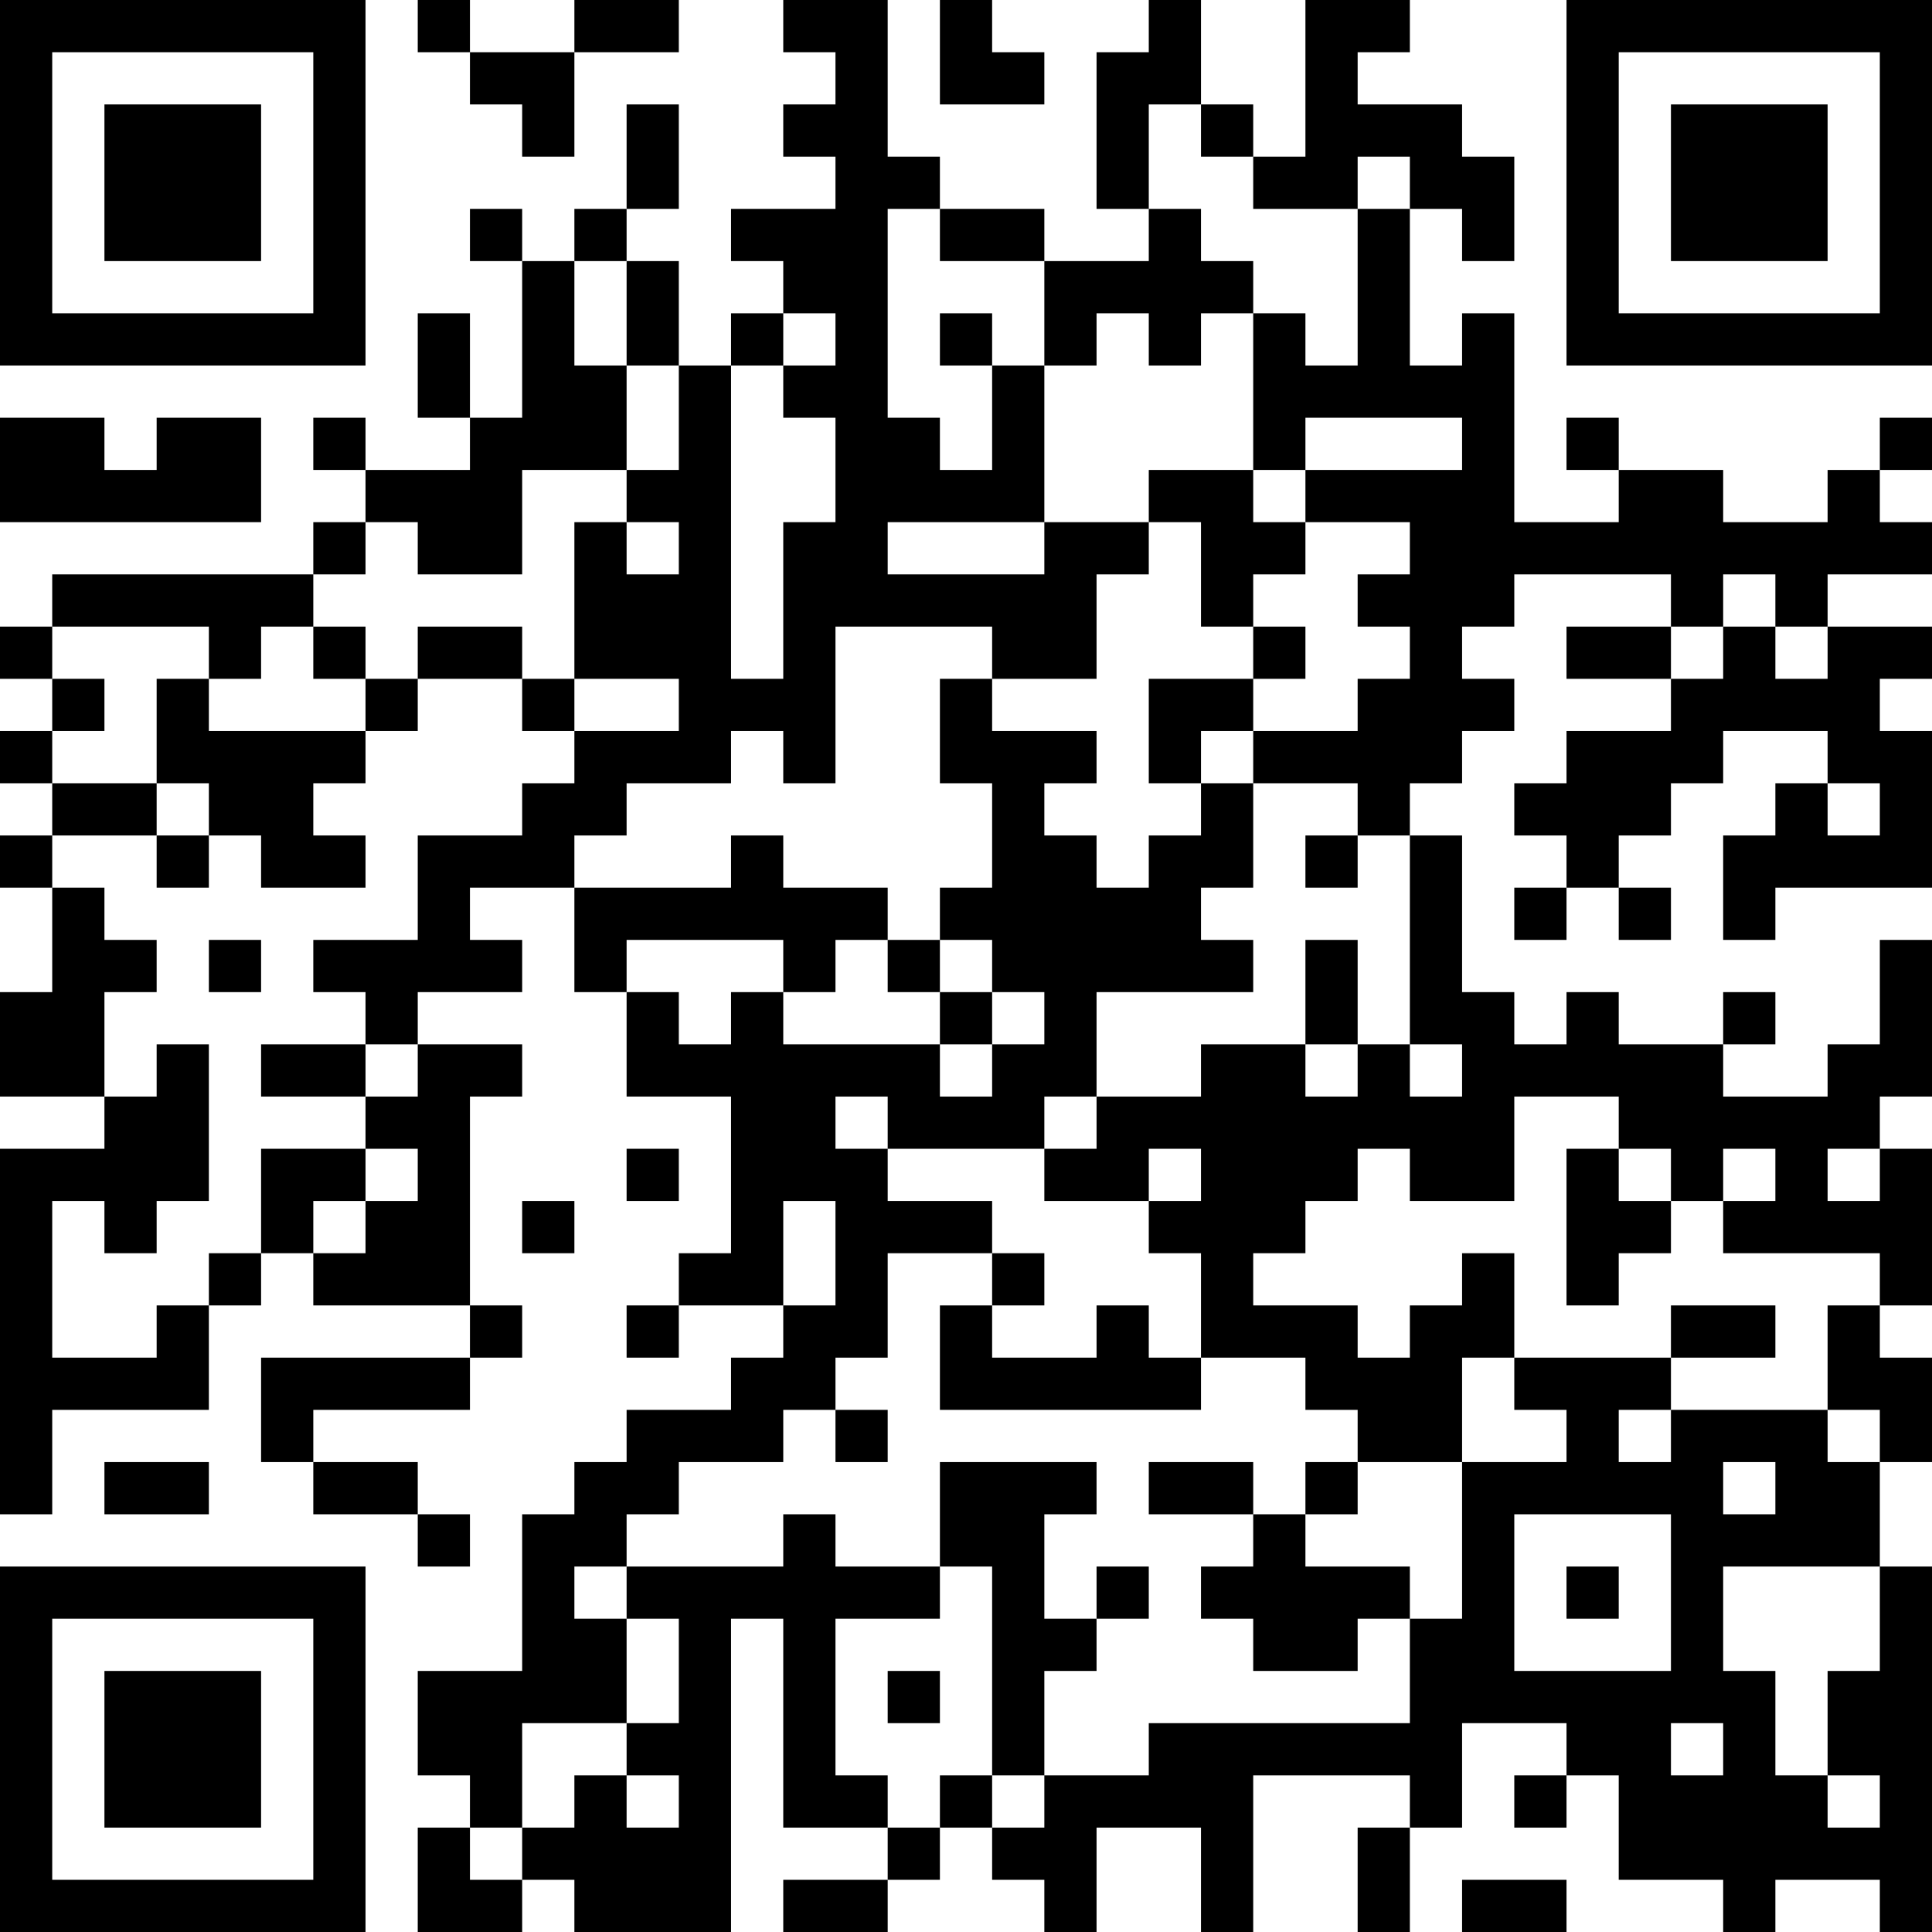 <?xml version="1.0" encoding="UTF-8"?>
<svg xmlns="http://www.w3.org/2000/svg" version="1.1" width="400" height="400" viewBox="0 0 400 400"><rect x="0" y="0" width="400" height="400" fill="#ffffff"/><g transform="scale(10.811)"><g transform="translate(0,0)"><path fill-rule="evenodd" d="M8 0L8 1L9 1L9 2L10 2L10 3L11 3L11 1L13 1L13 0L11 0L11 1L9 1L9 0ZM15 0L15 1L16 1L16 2L15 2L15 3L16 3L16 4L14 4L14 5L15 5L15 6L14 6L14 7L13 7L13 5L12 5L12 4L13 4L13 2L12 2L12 4L11 4L11 5L10 5L10 4L9 4L9 5L10 5L10 8L9 8L9 6L8 6L8 8L9 8L9 9L7 9L7 8L6 8L6 9L7 9L7 10L6 10L6 11L1 11L1 12L0 12L0 13L1 13L1 14L0 14L0 15L1 15L1 16L0 16L0 17L1 17L1 19L0 19L0 21L2 21L2 22L0 22L0 29L1 29L1 27L4 27L4 25L5 25L5 24L6 24L6 25L9 25L9 26L5 26L5 28L6 28L6 29L8 29L8 30L9 30L9 29L8 29L8 28L6 28L6 27L9 27L9 26L10 26L10 25L9 25L9 21L10 21L10 20L8 20L8 19L10 19L10 18L9 18L9 17L11 17L11 19L12 19L12 21L14 21L14 24L13 24L13 25L12 25L12 26L13 26L13 25L15 25L15 26L14 26L14 27L12 27L12 28L11 28L11 29L10 29L10 32L8 32L8 34L9 34L9 35L8 35L8 37L10 37L10 36L11 36L11 37L14 37L14 31L15 31L15 35L17 35L17 36L15 36L15 37L17 37L17 36L18 36L18 35L19 35L19 36L20 36L20 37L21 37L21 35L23 35L23 37L24 37L24 34L27 34L27 35L26 35L26 37L27 37L27 35L28 35L28 33L30 33L30 34L29 34L29 35L30 35L30 34L31 34L31 36L33 36L33 37L34 37L34 36L36 36L36 37L37 37L37 30L36 30L36 28L37 28L37 26L36 26L36 25L37 25L37 22L36 22L36 21L37 21L37 18L36 18L36 20L35 20L35 21L33 21L33 20L34 20L34 19L33 19L33 20L31 20L31 19L30 19L30 20L29 20L29 19L28 19L28 16L27 16L27 15L28 15L28 14L29 14L29 13L28 13L28 12L29 12L29 11L32 11L32 12L30 12L30 13L32 13L32 14L30 14L30 15L29 15L29 16L30 16L30 17L29 17L29 18L30 18L30 17L31 17L31 18L32 18L32 17L31 17L31 16L32 16L32 15L33 15L33 14L35 14L35 15L34 15L34 16L33 16L33 18L34 18L34 17L37 17L37 14L36 14L36 13L37 13L37 12L35 12L35 11L37 11L37 10L36 10L36 9L37 9L37 8L36 8L36 9L35 9L35 10L33 10L33 9L31 9L31 8L30 8L30 9L31 9L31 10L29 10L29 6L28 6L28 7L27 7L27 4L28 4L28 5L29 5L29 3L28 3L28 2L26 2L26 1L27 1L27 0L25 0L25 3L24 3L24 2L23 2L23 0L22 0L22 1L21 1L21 4L22 4L22 5L20 5L20 4L18 4L18 3L17 3L17 0ZM18 0L18 2L20 2L20 1L19 1L19 0ZM22 2L22 4L23 4L23 5L24 5L24 6L23 6L23 7L22 7L22 6L21 6L21 7L20 7L20 5L18 5L18 4L17 4L17 8L18 8L18 9L19 9L19 7L20 7L20 10L17 10L17 11L20 11L20 10L22 10L22 11L21 11L21 13L19 13L19 12L16 12L16 15L15 15L15 14L14 14L14 15L12 15L12 16L11 16L11 17L14 17L14 16L15 16L15 17L17 17L17 18L16 18L16 19L15 19L15 18L12 18L12 19L13 19L13 20L14 20L14 19L15 19L15 20L18 20L18 21L19 21L19 20L20 20L20 19L19 19L19 18L18 18L18 17L19 17L19 15L18 15L18 13L19 13L19 14L21 14L21 15L20 15L20 16L21 16L21 17L22 17L22 16L23 16L23 15L24 15L24 17L23 17L23 18L24 18L24 19L21 19L21 21L20 21L20 22L17 22L17 21L16 21L16 22L17 22L17 23L19 23L19 24L17 24L17 26L16 26L16 27L15 27L15 28L13 28L13 29L12 29L12 30L11 30L11 31L12 31L12 33L10 33L10 35L9 35L9 36L10 36L10 35L11 35L11 34L12 34L12 35L13 35L13 34L12 34L12 33L13 33L13 31L12 31L12 30L15 30L15 29L16 29L16 30L18 30L18 31L16 31L16 34L17 34L17 35L18 35L18 34L19 34L19 35L20 35L20 34L22 34L22 33L27 33L27 31L28 31L28 28L30 28L30 27L29 27L29 26L32 26L32 27L31 27L31 28L32 28L32 27L35 27L35 28L36 28L36 27L35 27L35 25L36 25L36 24L33 24L33 23L34 23L34 22L33 22L33 23L32 23L32 22L31 22L31 21L29 21L29 23L27 23L27 22L26 22L26 23L25 23L25 24L24 24L24 25L26 25L26 26L27 26L27 25L28 25L28 24L29 24L29 26L28 26L28 28L26 28L26 27L25 27L25 26L23 26L23 24L22 24L22 23L23 23L23 22L22 22L22 23L20 23L20 22L21 22L21 21L23 21L23 20L25 20L25 21L26 21L26 20L27 20L27 21L28 21L28 20L27 20L27 16L26 16L26 15L24 15L24 14L26 14L26 13L27 13L27 12L26 12L26 11L27 11L27 10L25 10L25 9L28 9L28 8L25 8L25 9L24 9L24 6L25 6L25 7L26 7L26 4L27 4L27 3L26 3L26 4L24 4L24 3L23 3L23 2ZM11 5L11 7L12 7L12 9L10 9L10 11L8 11L8 10L7 10L7 11L6 11L6 12L5 12L5 13L4 13L4 12L1 12L1 13L2 13L2 14L1 14L1 15L3 15L3 16L1 16L1 17L2 17L2 18L3 18L3 19L2 19L2 21L3 21L3 20L4 20L4 23L3 23L3 24L2 24L2 23L1 23L1 26L3 26L3 25L4 25L4 24L5 24L5 22L7 22L7 23L6 23L6 24L7 24L7 23L8 23L8 22L7 22L7 21L8 21L8 20L7 20L7 19L6 19L6 18L8 18L8 16L10 16L10 15L11 15L11 14L13 14L13 13L11 13L11 10L12 10L12 11L13 11L13 10L12 10L12 9L13 9L13 7L12 7L12 5ZM15 6L15 7L14 7L14 13L15 13L15 10L16 10L16 8L15 8L15 7L16 7L16 6ZM18 6L18 7L19 7L19 6ZM0 8L0 10L5 10L5 8L3 8L3 9L2 9L2 8ZM22 9L22 10L23 10L23 12L24 12L24 13L22 13L22 15L23 15L23 14L24 14L24 13L25 13L25 12L24 12L24 11L25 11L25 10L24 10L24 9ZM33 11L33 12L32 12L32 13L33 13L33 12L34 12L34 13L35 13L35 12L34 12L34 11ZM6 12L6 13L7 13L7 14L4 14L4 13L3 13L3 15L4 15L4 16L3 16L3 17L4 17L4 16L5 16L5 17L7 17L7 16L6 16L6 15L7 15L7 14L8 14L8 13L10 13L10 14L11 14L11 13L10 13L10 12L8 12L8 13L7 13L7 12ZM35 15L35 16L36 16L36 15ZM25 16L25 17L26 17L26 16ZM4 18L4 19L5 19L5 18ZM17 18L17 19L18 19L18 20L19 20L19 19L18 19L18 18ZM25 18L25 20L26 20L26 18ZM5 20L5 21L7 21L7 20ZM12 22L12 23L13 23L13 22ZM30 22L30 25L31 25L31 24L32 24L32 23L31 23L31 22ZM35 22L35 23L36 23L36 22ZM10 23L10 24L11 24L11 23ZM15 23L15 25L16 25L16 23ZM19 24L19 25L18 25L18 27L23 27L23 26L22 26L22 25L21 25L21 26L19 26L19 25L20 25L20 24ZM32 25L32 26L34 26L34 25ZM16 27L16 28L17 28L17 27ZM2 28L2 29L4 29L4 28ZM18 28L18 30L19 30L19 34L20 34L20 32L21 32L21 31L22 31L22 30L21 30L21 31L20 31L20 29L21 29L21 28ZM22 28L22 29L24 29L24 30L23 30L23 31L24 31L24 32L26 32L26 31L27 31L27 30L25 30L25 29L26 29L26 28L25 28L25 29L24 29L24 28ZM33 28L33 29L34 29L34 28ZM29 29L29 32L32 32L32 29ZM30 30L30 31L31 31L31 30ZM33 30L33 32L34 32L34 34L35 34L35 35L36 35L36 34L35 34L35 32L36 32L36 30ZM17 32L17 33L18 33L18 32ZM32 33L32 34L33 34L33 33ZM28 36L28 37L30 37L30 36ZM0 0L0 7L7 7L7 0ZM1 1L1 6L6 6L6 1ZM2 2L2 5L5 5L5 2ZM30 0L30 7L37 7L37 0ZM31 1L31 6L36 6L36 1ZM32 2L32 5L35 5L35 2ZM0 30L0 37L7 37L7 30ZM1 31L1 36L6 36L6 31ZM2 32L2 35L5 35L5 32Z" fill="#000000"/></g></g></svg>
